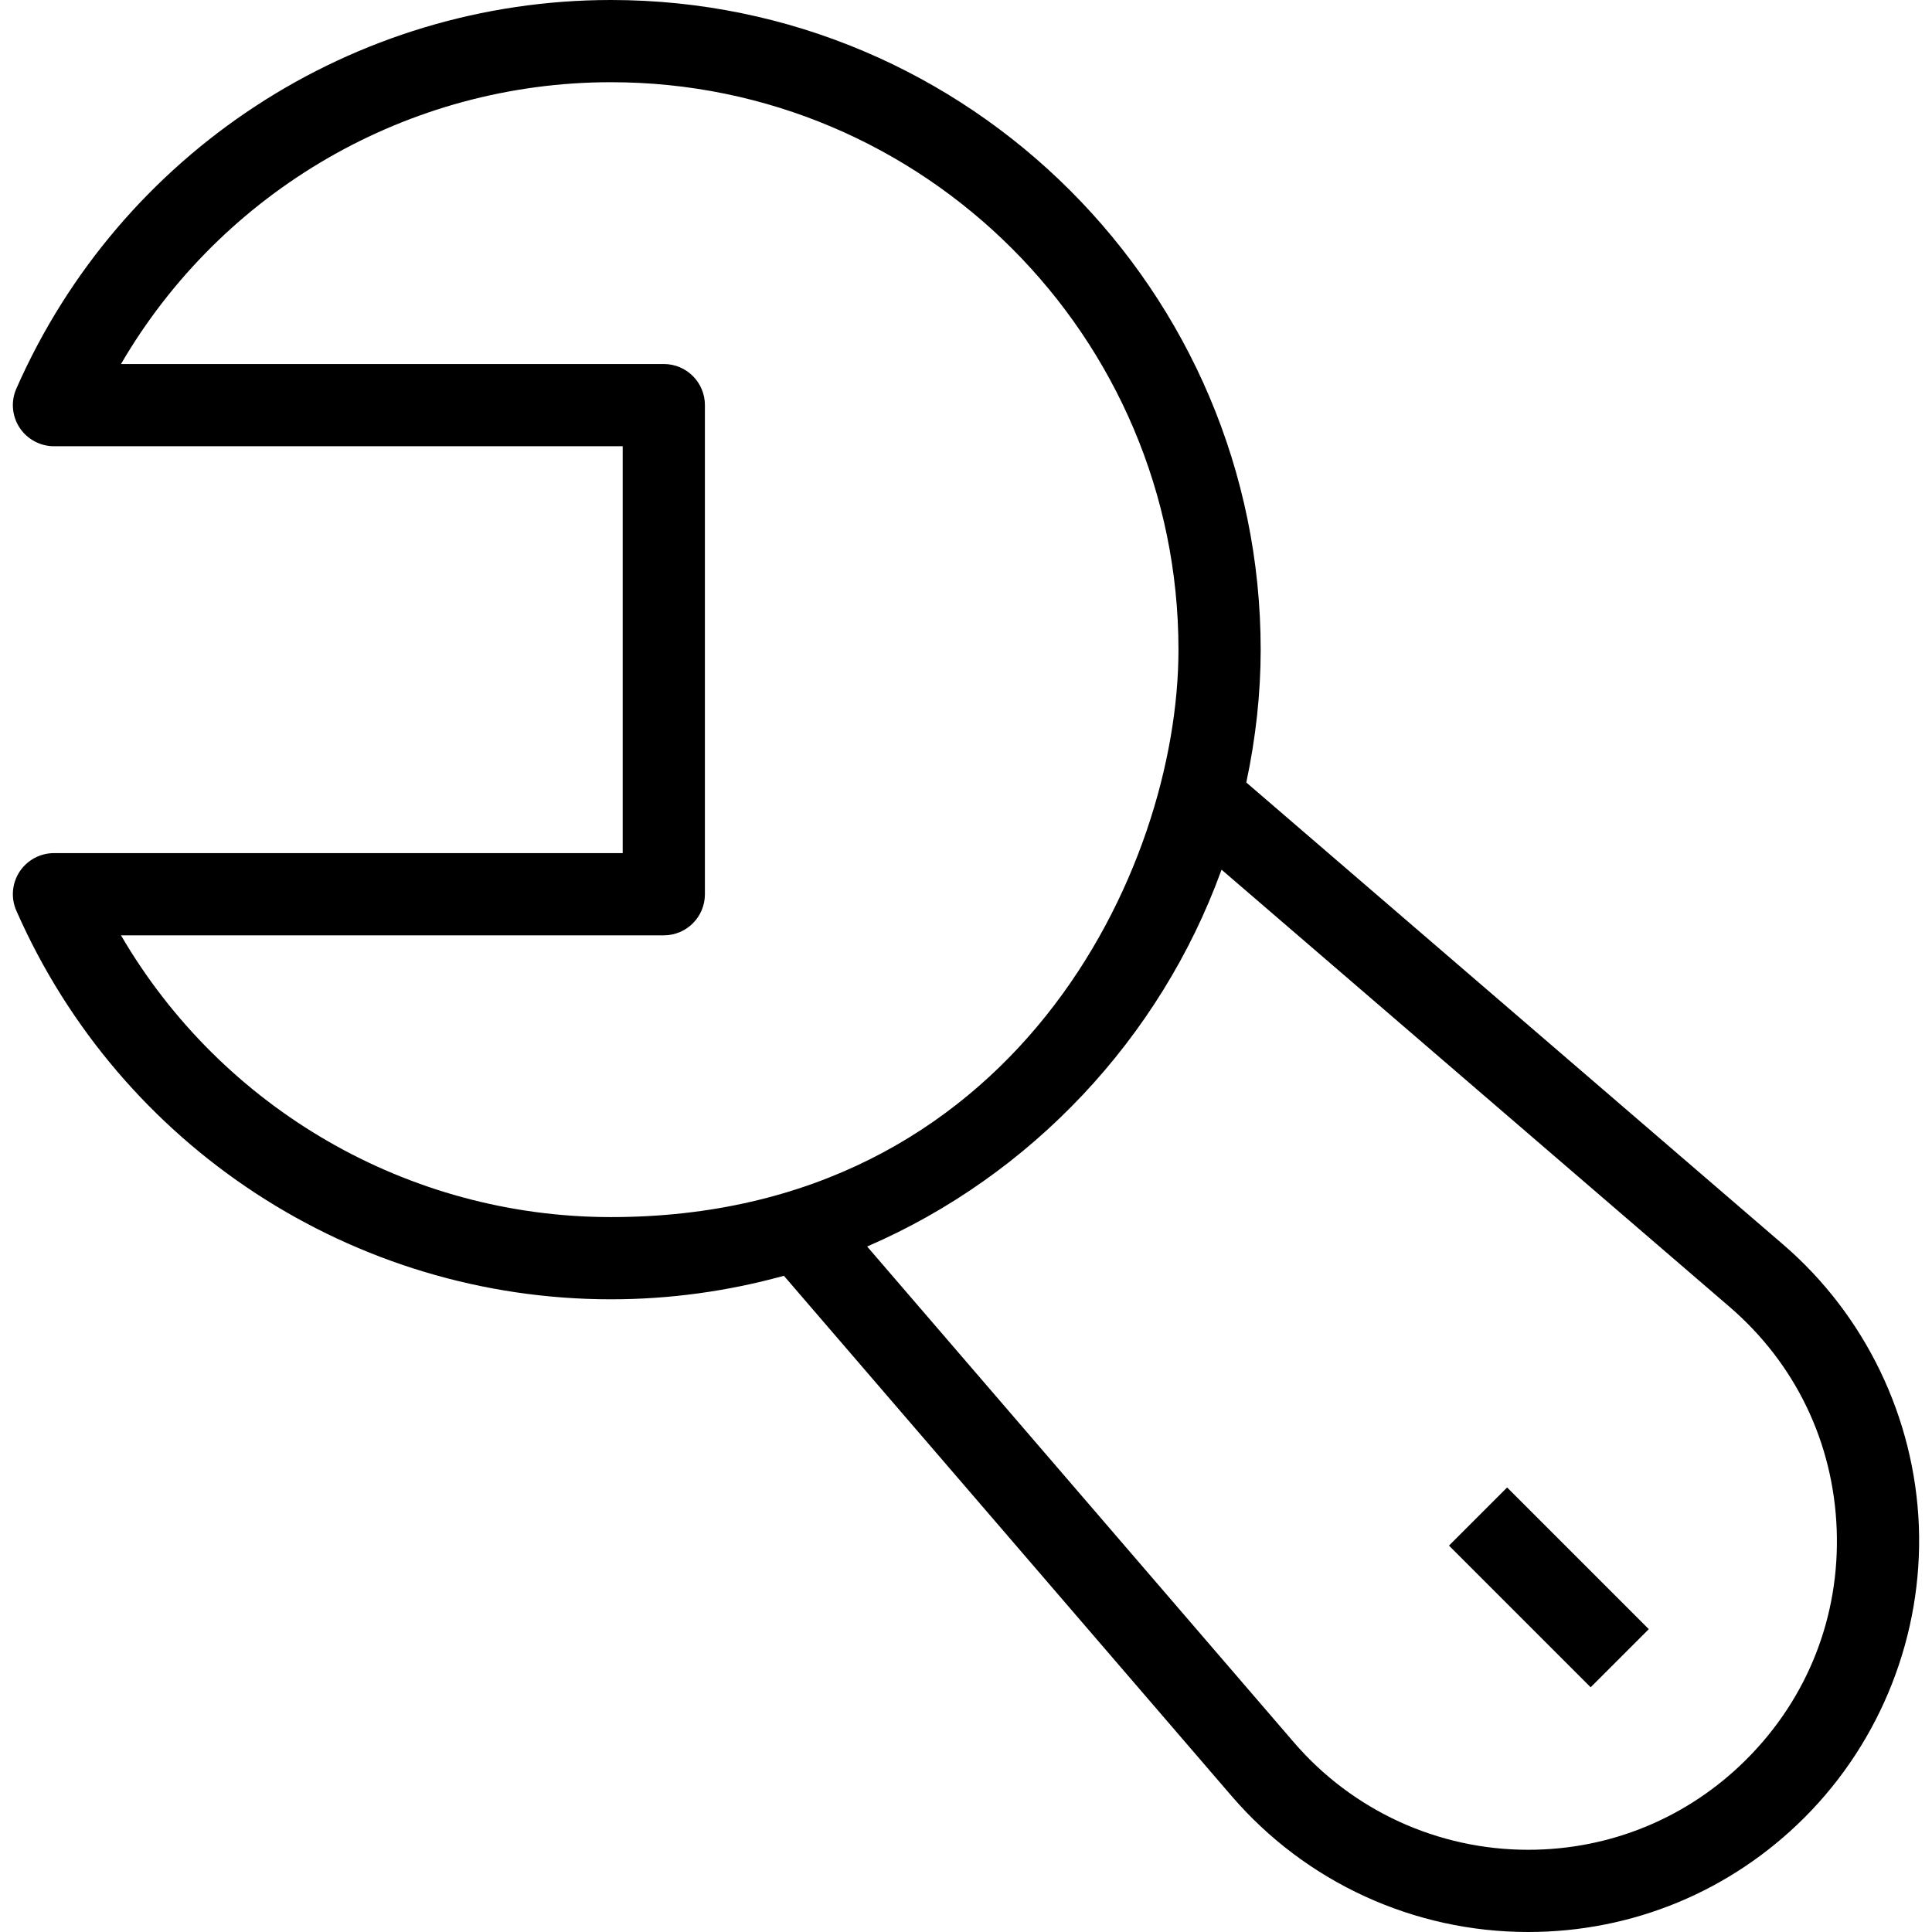 <?xml version="1.0" encoding="iso-8859-1"?>
<!-- Generator: Adobe Illustrator 19.0.0, SVG Export Plug-In . SVG Version: 6.00 Build 0)  -->
<svg version="1.1" id="Capa_1" xmlns="http://www.w3.org/2000/svg" xmlns:xlink="http://www.w3.org/1999/xlink" x="0px" y="0px"
	 viewBox="0 0 490 490" style="enable-background:new 0 0 490 490;" xml:space="preserve">
<g>
	<path d="M486.669,387.099c-1.038-27.479-13.581-53.523-34.423-71.462L316.091,198.458c2.415-11.368,3.647-22.669,3.647-33.686
		C319.728,73.916,245.813,0,154.966,0C89.673,0,30.48,38.689,4.152,98.554c-1.426,3.218-1.121,6.944,0.804,9.896
		c1.935,2.942,5.213,4.724,8.736,4.724h144.237V216.37H13.691c-3.523,0-6.8,1.782-8.736,4.725c-1.925,2.953-2.23,6.679-0.804,9.896
		c26.329,59.866,85.522,98.543,150.814,98.543c14.793,0,29.51-2.007,43.848-5.967l113.552,131.949
		C331.222,477.437,358.64,490,387.564,490c0.01,0,0.01,0,0.01,0c26.471,0,51.374-10.313,70.108-29.046
		C477.129,441.497,487.696,414.578,486.669,387.099z M30.684,237.222h137.67c5.762,0,10.426-4.662,10.426-10.425V102.749
		c0-5.762-4.663-10.426-10.426-10.426H30.684c25.585-43.891,72.765-71.472,124.282-71.472c79.352,0,143.921,64.559,143.921,143.921
		c0,55.804-41.687,143.911-143.921,143.911C103.449,308.683,56.28,281.103,30.684,237.222z M442.941,446.211
		c-14.804,14.794-34.464,22.938-55.366,22.938c0,0,0,0-0.01,0c-22.846,0-44.501-9.926-59.396-27.234L219.931,316.147
		c0.068-0.029,0.134-0.062,0.202-0.092c41.378-17.942,74.077-52.703,89.539-95.107c0.047-0.127,0.103-0.245,0.15-0.372
		l128.822,110.862c16.708,14.377,26.36,34.423,27.184,56.445C466.653,409.905,458.528,430.624,442.941,446.211z"/>
	<path d="M403.426,427.931l-35.929-35.929l14.742-14.742l35.929,35.929L403.426,427.931z"/>
</g>
<g>
</g>
<g>
</g>
<g>
</g>
<g>
</g>
<g>
</g>
<g>
</g>
<g>
</g>
<g>
</g>
<g>
</g>
<g>
</g>
<g>
</g>
<g>
</g>
<g>
</g>
<g>
</g>
<g>
</g>
</svg>
